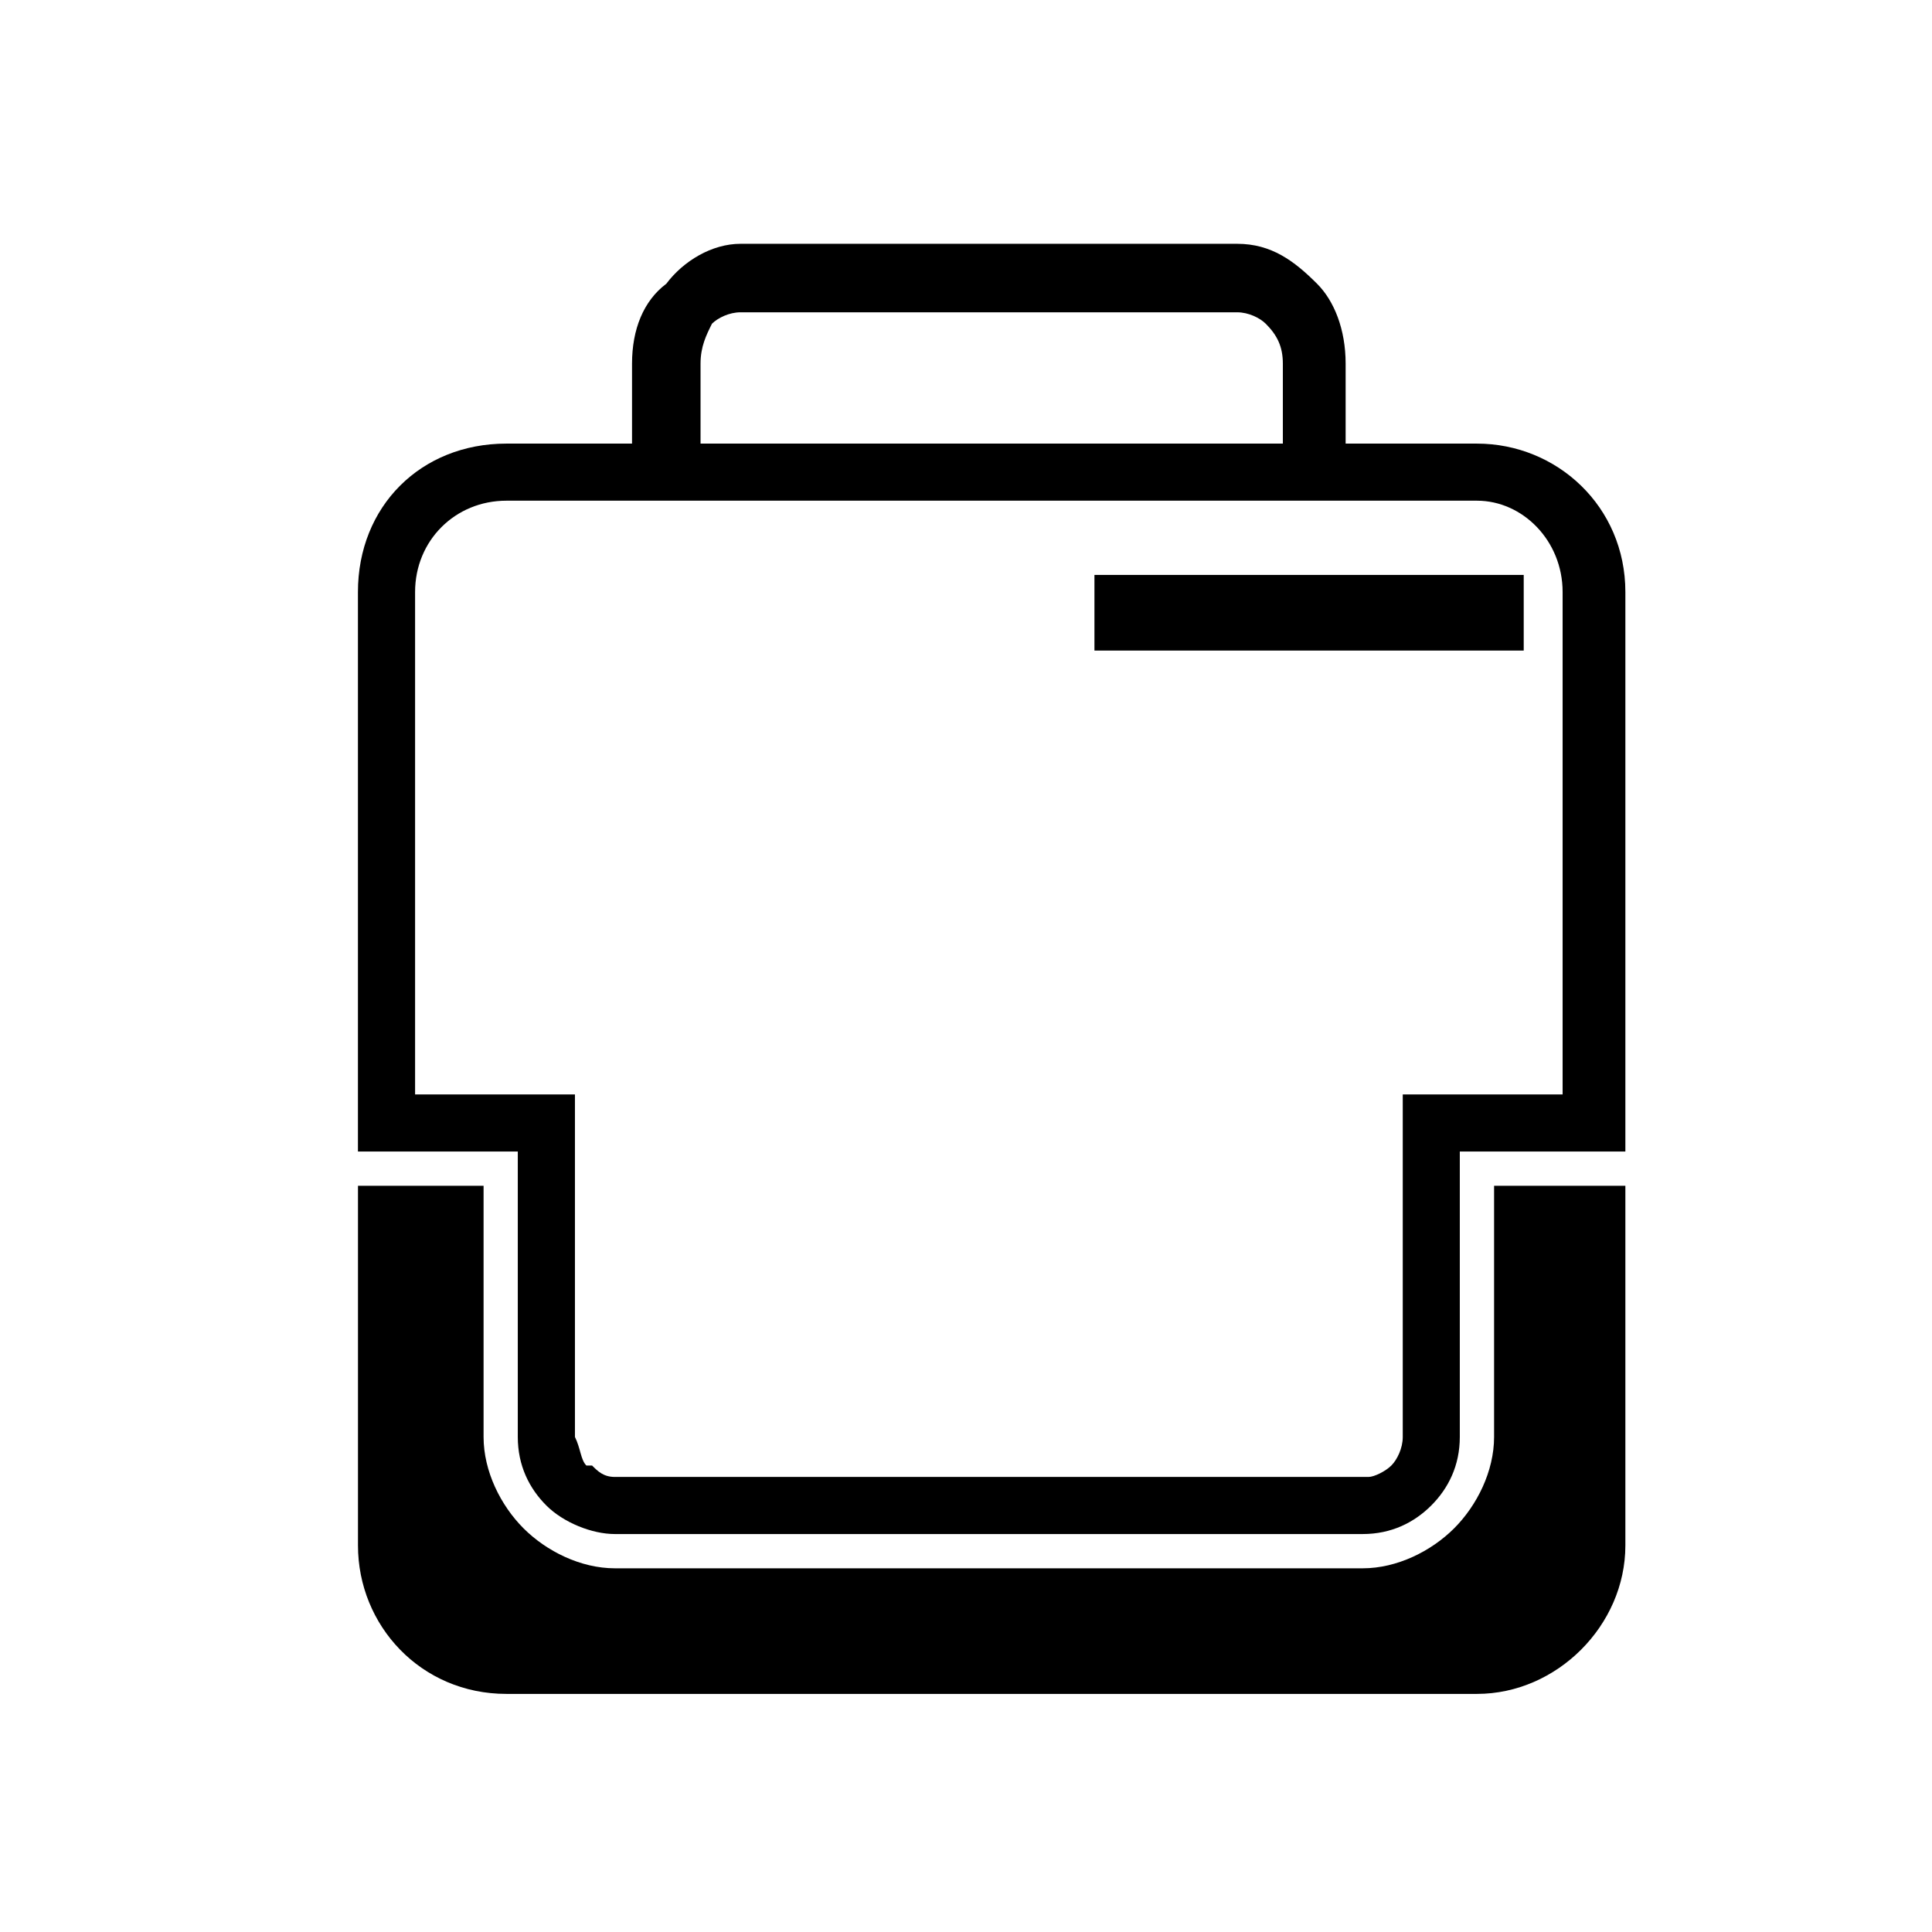 <?xml version="1.0" encoding="UTF-8"?>
<!-- Uploaded to: ICON Repo, www.iconrepo.com, Generator: ICON Repo Mixer Tools -->
<svg fill="#000000" width="800px" height="800px" version="1.1" viewBox="144 144 512 512" xmlns="http://www.w3.org/2000/svg">
 <g fill-rule="evenodd">
  <path d="m574.74 458.25v95.316c0 21.18-18.156 39.336-39.336 39.336h-257.2c-22.695 0-39.336-18.156-39.336-39.336v-95.316h33.285v66.57c0 9.078 4.539 18.156 10.59 24.207 6.051 6.051 15.129 10.59 24.207 10.59h198.2c9.078 0 18.156-4.539 24.207-10.59 6.051-6.051 10.59-15.129 10.59-24.207v-66.57z"/>
  <path d="m278.21 261.56h33.285v-21.18c0-9.078 3.027-16.641 9.078-21.18 4.539-6.051 12.105-10.59 19.668-10.59h131.62c9.078 0 15.129 4.539 21.18 10.59 4.539 4.539 7.566 12.105 7.566 21.18v21.18h34.797c21.18 0 39.336 16.641 39.336 39.336v148.27h-43.875v75.648c0 7.566-3.027 13.617-7.566 18.156-4.539 4.539-10.59 7.566-18.156 7.566h-198.2c-6.051 0-13.617-3.027-18.156-7.566-4.539-4.539-7.566-10.59-7.566-18.156v-75.648h-42.363v-148.27c0-22.695 16.641-39.336 39.336-39.336zm220.89 15.129h-220.89c-13.617 0-24.207 10.59-24.207 24.207v133.14h42.363v90.777c1.512 3.027 1.512 6.051 3.027 7.566h1.512c1.512 1.512 3.027 3.027 6.051 3.027h199.71c1.512 0 4.539-1.512 6.051-3.027 1.512-1.512 3.027-4.539 3.027-7.566v-90.777h42.363v-133.14c0-13.617-10.59-24.207-22.695-24.207h-36.312zm-169.45-15.129h154.32v-21.18c0-4.539-1.512-7.566-4.539-10.59-1.512-1.512-4.539-3.027-7.566-3.027h-131.62c-3.027 0-6.051 1.512-7.566 3.027-1.512 3.027-3.027 6.051-3.027 10.59v21.18z"/>
  <path d="m434.04 296.36h113.76v20.047h-113.76z"/>
 </g>
</svg>